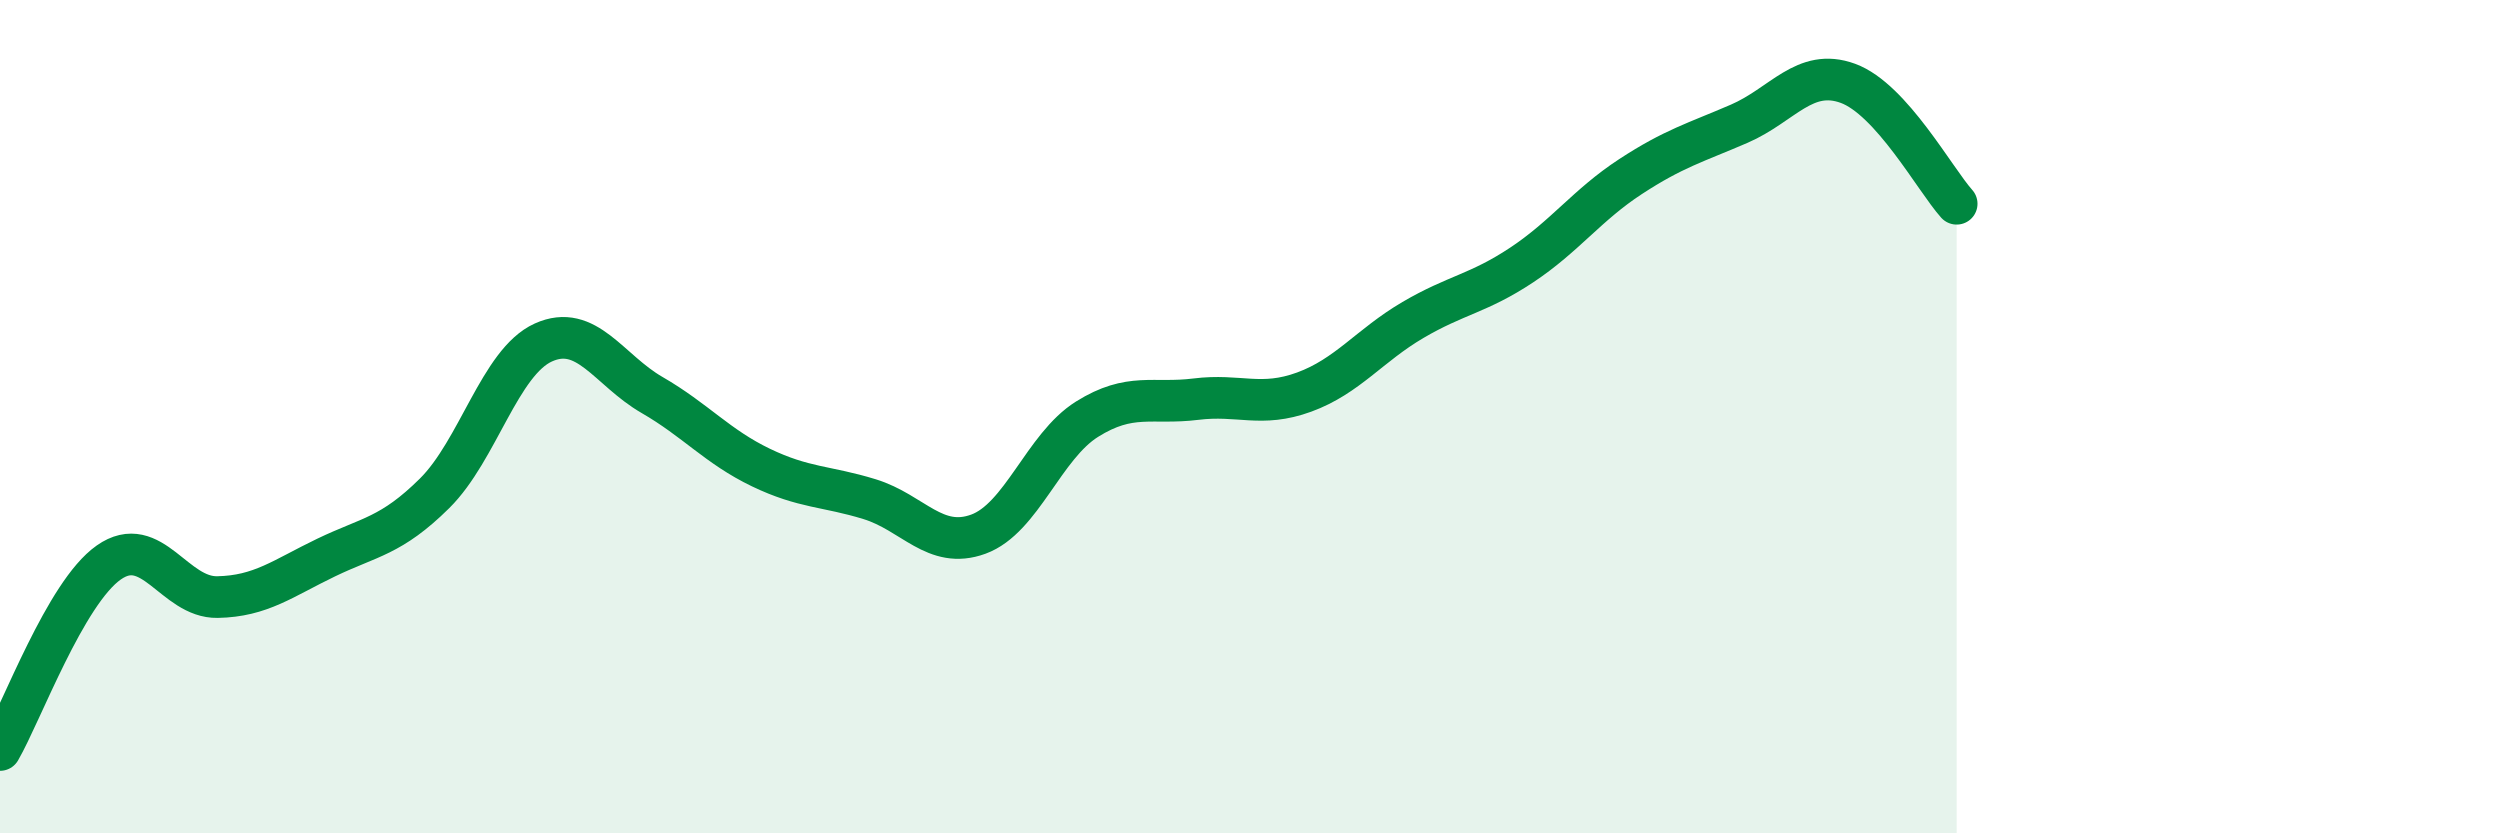
    <svg width="60" height="20" viewBox="0 0 60 20" xmlns="http://www.w3.org/2000/svg">
      <path
        d="M 0,18 C 0.52,17.1 1.57,14.23 2.61,13.5 C 3.65,12.77 4.18,14.35 5.22,14.33 C 6.26,14.31 6.79,13.88 7.83,13.38 C 8.87,12.88 9.39,12.87 10.43,11.84 C 11.47,10.81 12,8.69 13.04,8.22 C 14.08,7.75 14.61,8.88 15.65,9.48 C 16.69,10.08 17.22,10.72 18.26,11.22 C 19.3,11.72 19.83,11.66 20.87,11.98 C 21.91,12.3 22.44,13.2 23.48,12.82 C 24.52,12.44 25.05,10.71 26.09,10.06 C 27.13,9.41 27.66,9.71 28.7,9.58 C 29.74,9.45 30.26,9.79 31.3,9.41 C 32.34,9.03 32.87,8.29 33.91,7.68 C 34.95,7.07 35.48,7.05 36.52,6.36 C 37.56,5.67 38.09,4.92 39.13,4.24 C 40.17,3.56 40.7,3.42 41.74,2.97 C 42.78,2.52 43.31,1.62 44.35,2 C 45.39,2.38 46.44,4.31 46.96,4.89L46.96 20L0 20Z"
        fill="#008740"
        opacity="0.1"
        stroke-linecap="round"
        stroke-linejoin="round"
      />
      <path
        d="M 0,18 C 0.52,17.1 1.57,14.23 2.61,13.5 C 3.65,12.77 4.18,14.35 5.22,14.33 C 6.26,14.31 6.79,13.88 7.83,13.38 C 8.87,12.88 9.39,12.87 10.43,11.84 C 11.47,10.81 12,8.69 13.04,8.22 C 14.08,7.75 14.61,8.88 15.65,9.48 C 16.69,10.08 17.22,10.72 18.26,11.22 C 19.3,11.72 19.83,11.66 20.87,11.98 C 21.91,12.3 22.44,13.2 23.48,12.82 C 24.52,12.44 25.05,10.71 26.09,10.06 C 27.13,9.41 27.66,9.71 28.7,9.58 C 29.74,9.45 30.26,9.79 31.3,9.41 C 32.34,9.03 32.87,8.29 33.91,7.68 C 34.95,7.07 35.48,7.05 36.52,6.36 C 37.56,5.67 38.09,4.92 39.13,4.24 C 40.17,3.56 40.7,3.42 41.74,2.97 C 42.78,2.52 43.31,1.62 44.35,2 C 45.39,2.38 46.44,4.31 46.96,4.89"
        stroke="#008740"
        stroke-width="1"
        fill="none"
        stroke-linecap="round"
        stroke-linejoin="round"
      />
    </svg>
  